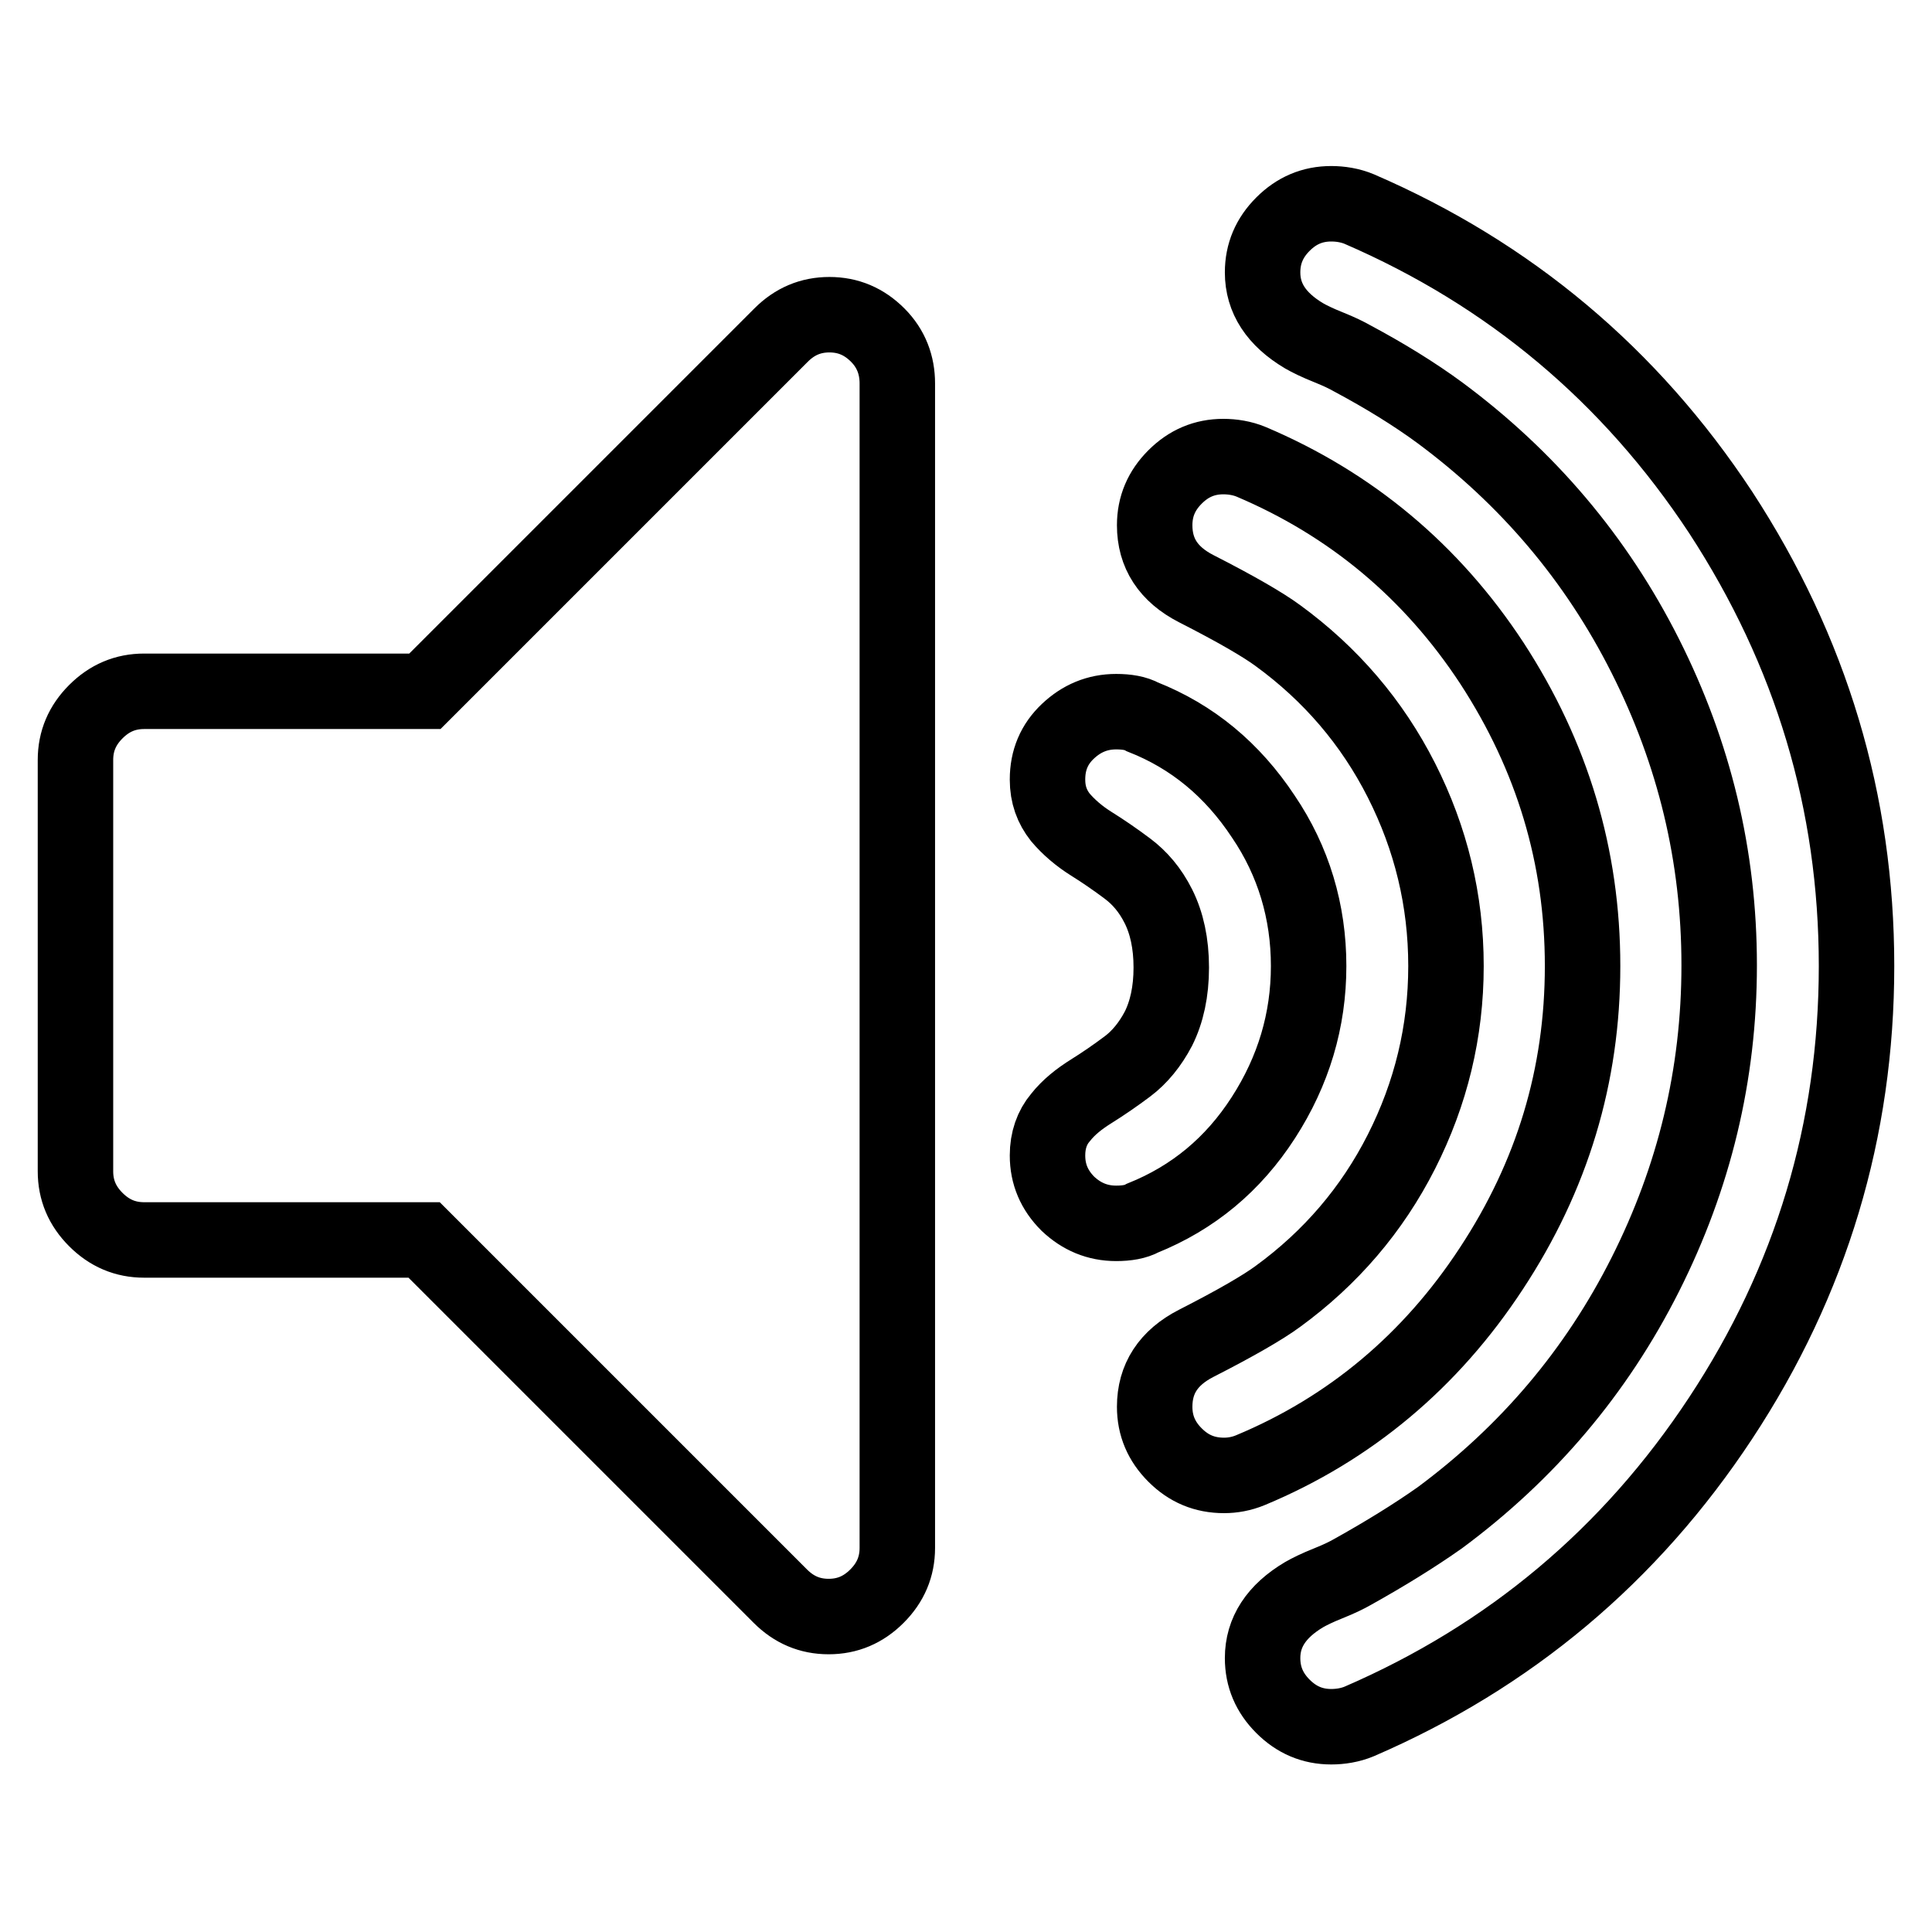 <?xml version="1.0" encoding="utf-8"?>
<!-- Svg Vector Icons : http://www.onlinewebfonts.com/icon -->
<!DOCTYPE svg PUBLIC "-//W3C//DTD SVG 1.1//EN" "http://www.w3.org/Graphics/SVG/1.1/DTD/svg11.dtd">
<svg version="1.1" xmlns="http://www.w3.org/2000/svg" xmlns:xlink="http://www.w3.org/1999/xlink" x="0px" y="0px" viewBox="0 0 256 256" enable-background="new 0 0 256 256" xml:space="preserve">
<g> <path stroke-width="10" fill-opacity="0" stroke="#000000"  d="M118.9,50.8v154.3c0,2.5-0.9,4.6-2.7,6.4c-1.8,1.8-3.9,2.7-6.4,2.7c-2.5,0-4.6-0.9-6.4-2.7l-47.2-47.2H19.1 c-2.5,0-4.6-0.9-6.4-2.7s-2.7-3.9-2.7-6.4v-54.5c0-2.5,0.9-4.6,2.7-6.4s3.9-2.7,6.4-2.7h37.2l47.2-47.2c1.8-1.8,3.9-2.7,6.4-2.7 s4.6,0.9,6.4,2.7S118.9,48.4,118.9,50.8L118.9,50.8z M173.4,128c0,7.2-2,13.9-6,20.1c-4,6.2-9.3,10.6-16,13.3 c-0.9,0.5-2.1,0.7-3.5,0.7c-2.5,0-4.6-0.9-6.4-2.6c-1.8-1.8-2.7-3.9-2.7-6.4c0-2,0.6-3.7,1.7-5c1.1-1.4,2.5-2.5,4.1-3.5 c1.6-1,3.2-2.1,4.8-3.3c1.6-1.2,3-2.9,4.1-5c1.1-2.2,1.7-4.9,1.7-8.1c0-3.2-0.6-5.9-1.7-8.1c-1.1-2.2-2.5-3.8-4.1-5 c-1.6-1.2-3.2-2.3-4.8-3.3c-1.6-1-3-2.2-4.1-3.5c-1.1-1.4-1.7-3-1.7-5c0-2.6,0.9-4.7,2.7-6.4c1.8-1.7,3.9-2.6,6.4-2.6 c1.4,0,2.6,0.2,3.5,0.7c6.6,2.6,11.9,7,16,13.2C171.4,114.1,173.4,120.8,173.4,128L173.4,128z M209.7,128c0,14.5-4,27.8-12.1,40.1 c-8,12.2-18.7,21.2-31.9,26.7c-1.2,0.5-2.4,0.7-3.5,0.7c-2.6,0-4.7-0.9-6.5-2.7c-1.8-1.8-2.7-3.9-2.7-6.4c0-3.7,1.8-6.5,5.5-8.4 c5.3-2.7,8.9-4.8,10.8-6.2c7-5.1,12.5-11.5,16.4-19.2c3.9-7.7,5.9-15.9,5.9-24.6c0-8.7-2-16.9-5.9-24.6 c-3.9-7.7-9.4-14.1-16.4-19.2c-1.9-1.4-5.5-3.5-10.8-6.2c-3.7-1.9-5.5-4.7-5.5-8.4c0-2.5,0.9-4.6,2.7-6.4c1.8-1.8,3.9-2.7,6.4-2.7 c1.2,0,2.5,0.2,3.7,0.7c13.2,5.6,23.9,14.5,31.9,26.7C205.7,100.2,209.7,113.5,209.7,128L209.7,128z M246,128 c0,21.7-6,41.7-18,59.9c-12,18.2-28,31.6-47.9,40.2c-1.2,0.5-2.5,0.7-3.7,0.7c-2.5,0-4.6-0.9-6.4-2.7c-1.8-1.8-2.7-3.9-2.7-6.4 c0-3.4,1.8-6.2,5.5-8.4c0.7-0.4,1.7-0.9,3.2-1.5c1.5-0.6,2.5-1.1,3.2-1.5c4.3-2.4,8.2-4.8,11.6-7.2c11.6-8.6,20.7-19.3,27.2-32.2 c6.5-12.9,9.8-26.5,9.8-41s-3.3-28.1-9.8-41s-15.6-23.6-27.2-32.2c-3.4-2.5-7.3-4.9-11.6-7.2c-0.7-0.4-1.7-0.9-3.2-1.5 c-1.5-0.6-2.5-1.1-3.2-1.5c-3.7-2.2-5.5-5-5.5-8.4c0-2.5,0.9-4.6,2.7-6.4c1.8-1.8,3.9-2.7,6.4-2.7c1.2,0,2.5,0.2,3.7,0.7 c19.9,8.6,35.9,22,47.9,40.2C240,86.3,246,106.3,246,128L246,128z"/></g>
</svg>